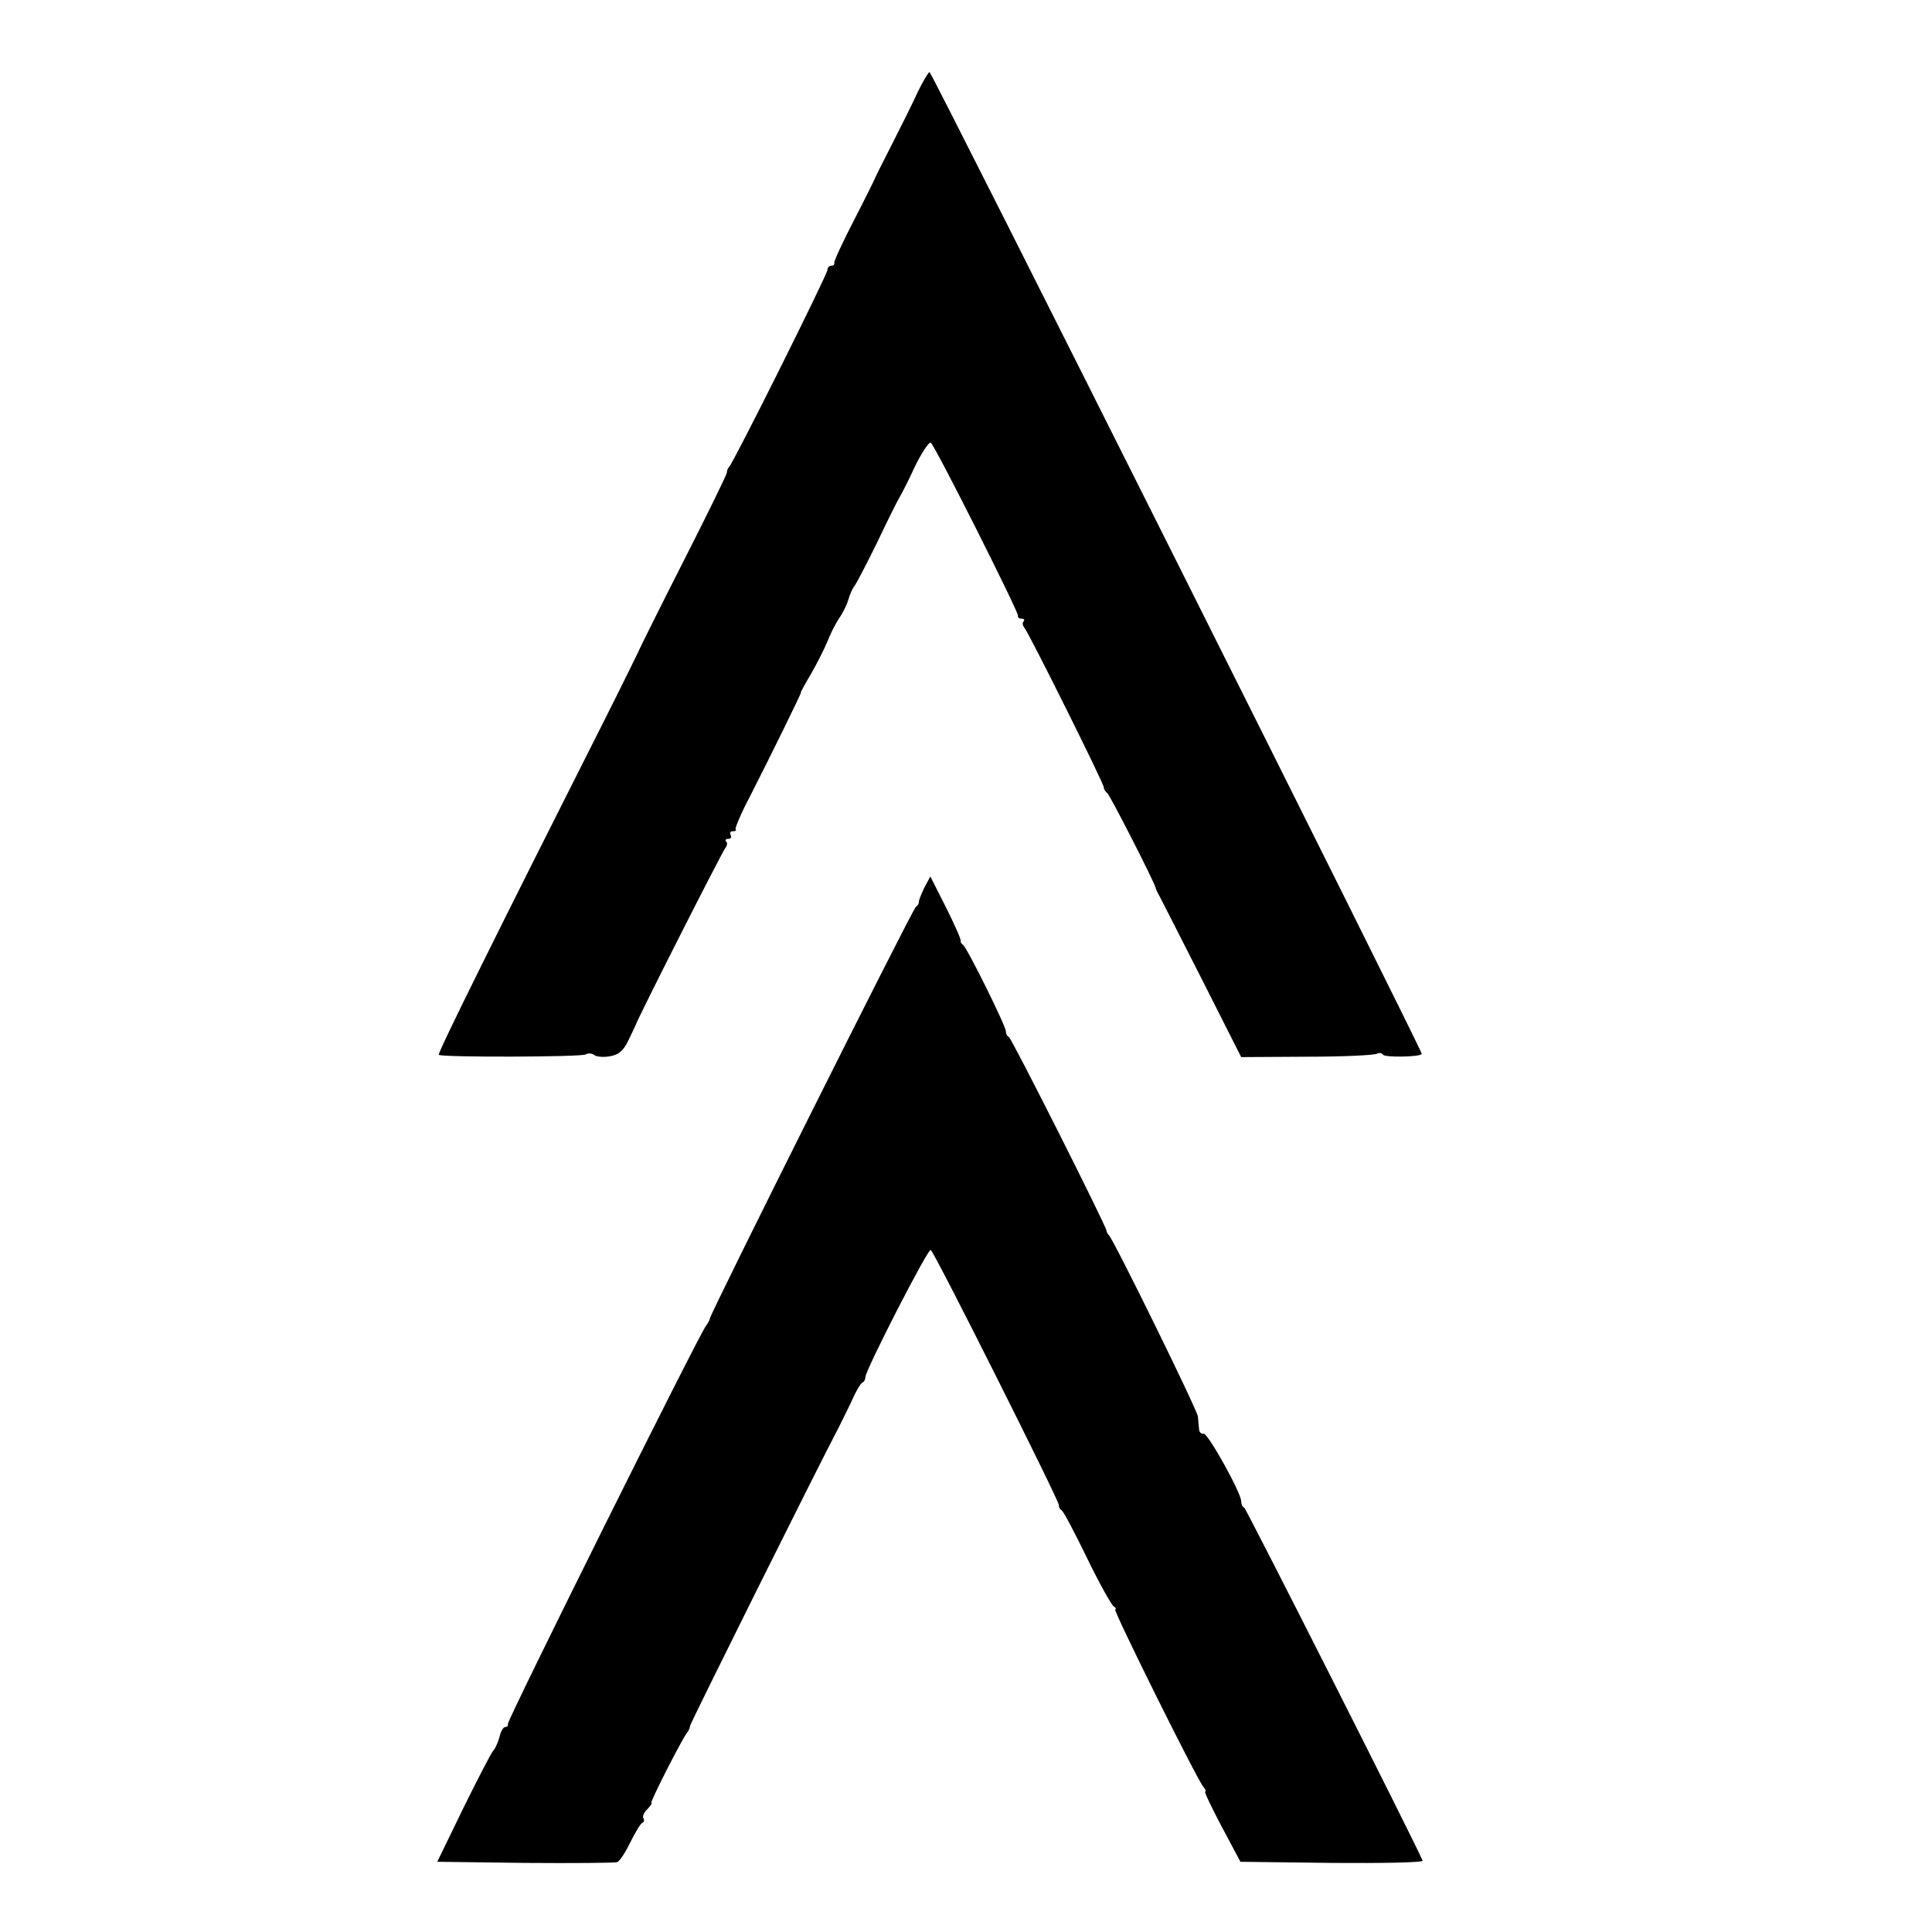 <?xml version="1.0" standalone="no"?>
<!DOCTYPE svg PUBLIC "-//W3C//DTD SVG 20010904//EN"
 "http://www.w3.org/TR/2001/REC-SVG-20010904/DTD/svg10.dtd">
<svg version="1.0" xmlns="http://www.w3.org/2000/svg"
 width="509pt" height="509pt" viewBox="0 0 509 509"
 preserveAspectRatio="xMidYMid meet">
<g transform="translate(0,509) scale(0.1,-0.1)"
fill="#000000" stroke="none">
<path d="M2418 4848 c-13 -29 -44 -91 -68 -138 -24 -47 -44 -87 -45 -90 -1 -3
-25 -52 -55 -110 -30 -58 -53 -108 -52 -112 1 -5 -2 -8 -8 -8 -5 0 -10 -5 -10
-11 0 -12 -249 -511 -259 -519 -3 -3 -6 -9 -6 -15 0 -5 -52 -111 -115 -235
-63 -124 -114 -227 -115 -230 -1 -3 -45 -93 -99 -200 -268 -531 -434 -865
-430 -869 7 -7 376 -6 387 1 6 4 16 3 22 -1 5 -5 24 -7 41 -4 24 4 36 14 49
41 10 21 19 39 20 42 2 11 227 455 236 466 5 6 6 14 2 17 -3 4 -1 7 6 7 7 0 9
5 6 10 -3 6 -1 10 6 10 7 0 10 2 7 5 -2 3 14 42 38 87 55 108 136 273 134 273
-2 0 11 23 27 50 16 28 35 66 43 85 7 19 21 46 30 60 10 14 21 36 25 50 4 14
11 30 16 36 5 6 32 58 60 115 27 57 54 111 59 119 5 8 24 45 41 82 18 37 37
64 41 62 11 -7 232 -447 230 -456 -1 -5 3 -8 10 -8 6 0 8 -3 5 -7 -4 -3 -3
-11 2 -17 13 -16 209 -410 209 -420 0 -5 4 -12 9 -15 7 -5 126 -238 128 -251
0 -3 7 -16 14 -29 7 -13 57 -112 112 -220 l99 -196 174 1 c95 0 178 4 184 8 6
3 13 2 16 -3 5 -7 95 -6 102 2 4 4 -1291 2587 -1297 2587 -3 0 -17 -24 -31
-52z"/>
<path d="M2435 2751 c-8 -17 -15 -34 -14 -37 0 -4 -3 -10 -8 -13 -9 -6 -543
-1074 -543 -1085 0 -4 -5 -12 -10 -19 -17 -20 -525 -1041 -522 -1049 1 -5 -2
-8 -7 -8 -5 0 -12 -12 -15 -26 -4 -14 -11 -31 -17 -37 -6 -7 -41 -75 -79 -152
l-68 -140 231 -3 c128 -1 237 0 243 2 7 3 22 26 35 53 13 26 27 50 32 51 4 2
5 7 2 12 -3 5 2 16 11 24 8 9 13 16 10 16 -5 0 80 167 94 185 5 6 8 14 8 18 0
6 336 681 392 787 4 8 19 38 32 65 12 28 26 52 31 53 4 2 7 9 7 14 0 18 164
338 172 335 8 -2 340 -664 338 -673 -1 -4 2 -10 7 -13 5 -3 35 -60 67 -126 32
-66 64 -123 70 -127 6 -4 8 -8 4 -8 -7 0 215 -447 232 -467 6 -7 8 -13 5 -13
-3 0 17 -42 44 -93 l49 -92 242 -3 c133 -1 240 1 238 6 -21 50 -465 928 -470
930 -5 2 -8 9 -8 17 0 22 -88 180 -99 178 -6 -2 -12 4 -12 12 -1 8 -2 23 -3
33 -1 16 -221 464 -234 477 -4 4 -7 10 -7 13 -1 13 -250 507 -257 510 -5 2 -8
9 -8 15 0 14 -102 220 -113 228 -5 3 -7 8 -6 10 2 2 -15 41 -38 87 l-42 83
-16 -30z"/>
</g>
</svg>
